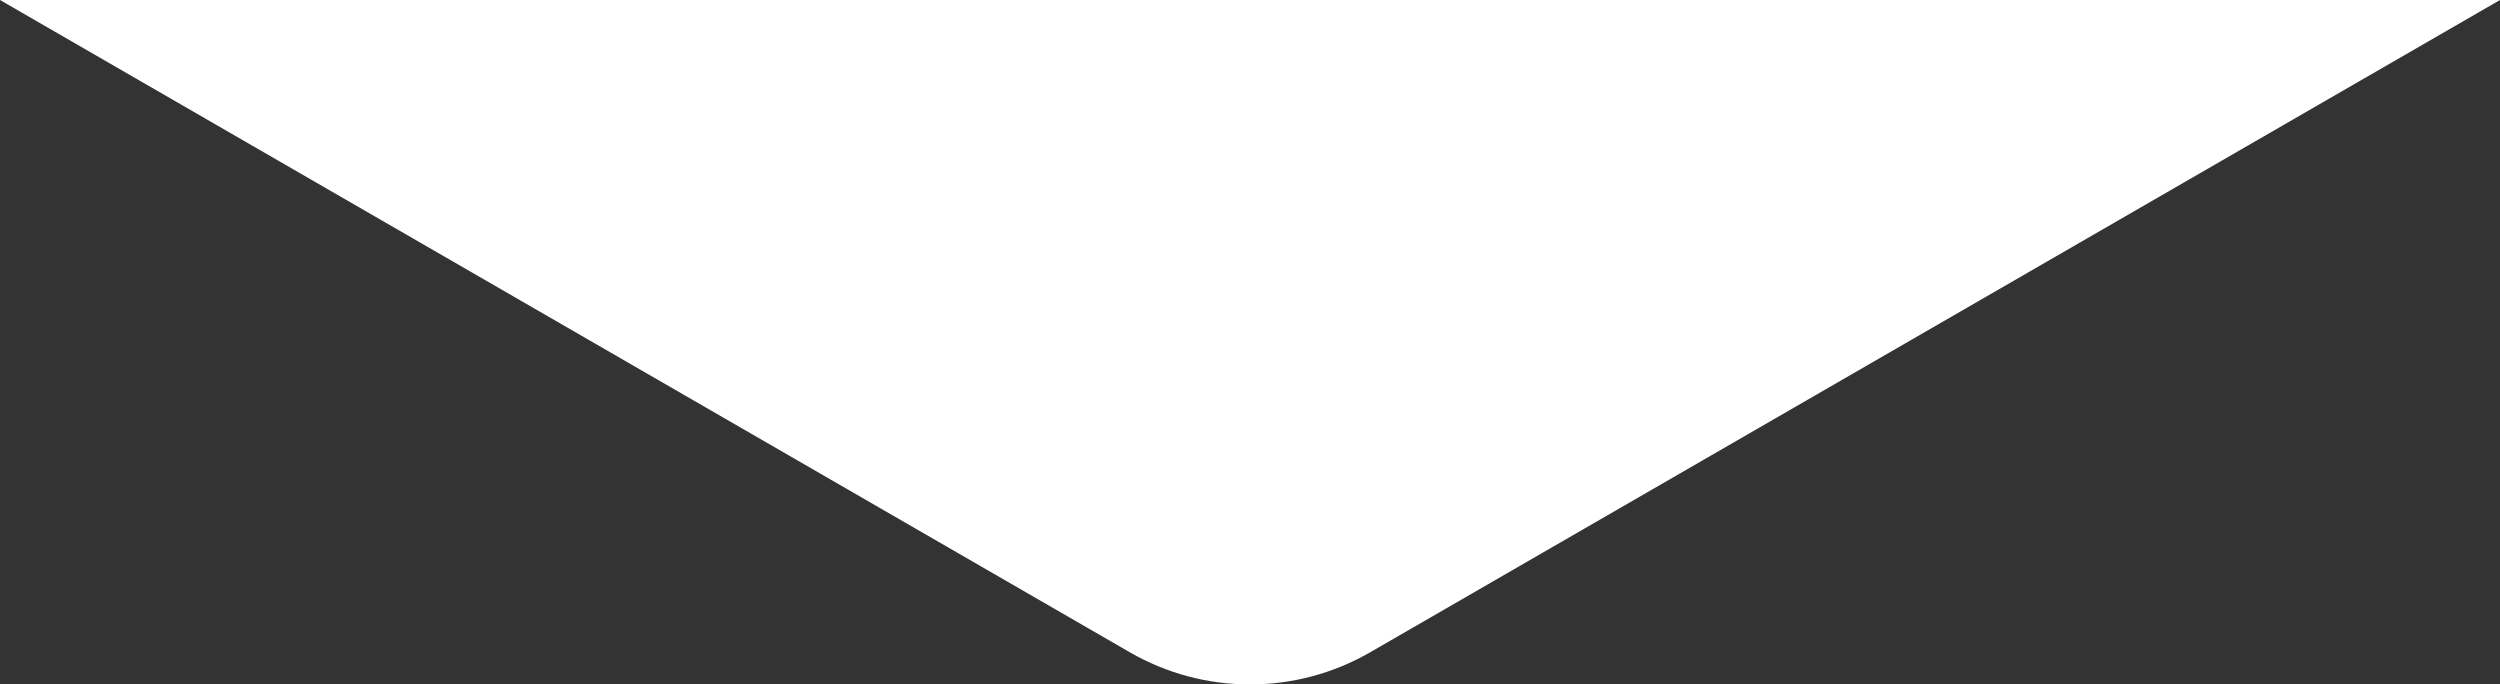 <svg xmlns="http://www.w3.org/2000/svg" id="Layer_1" viewBox="0 0 54.789 15"><rect x="0" y="0" width="54.789" height="15" fill="#333333" stroke="none"/><defs><style>      .st0 {        fill: #fff;      }    </style></defs><path class="st0" d="M0,0l24.757,14.293c1.632.943,3.643.943,5.275,0L54.789,0H0Z"></path></svg>